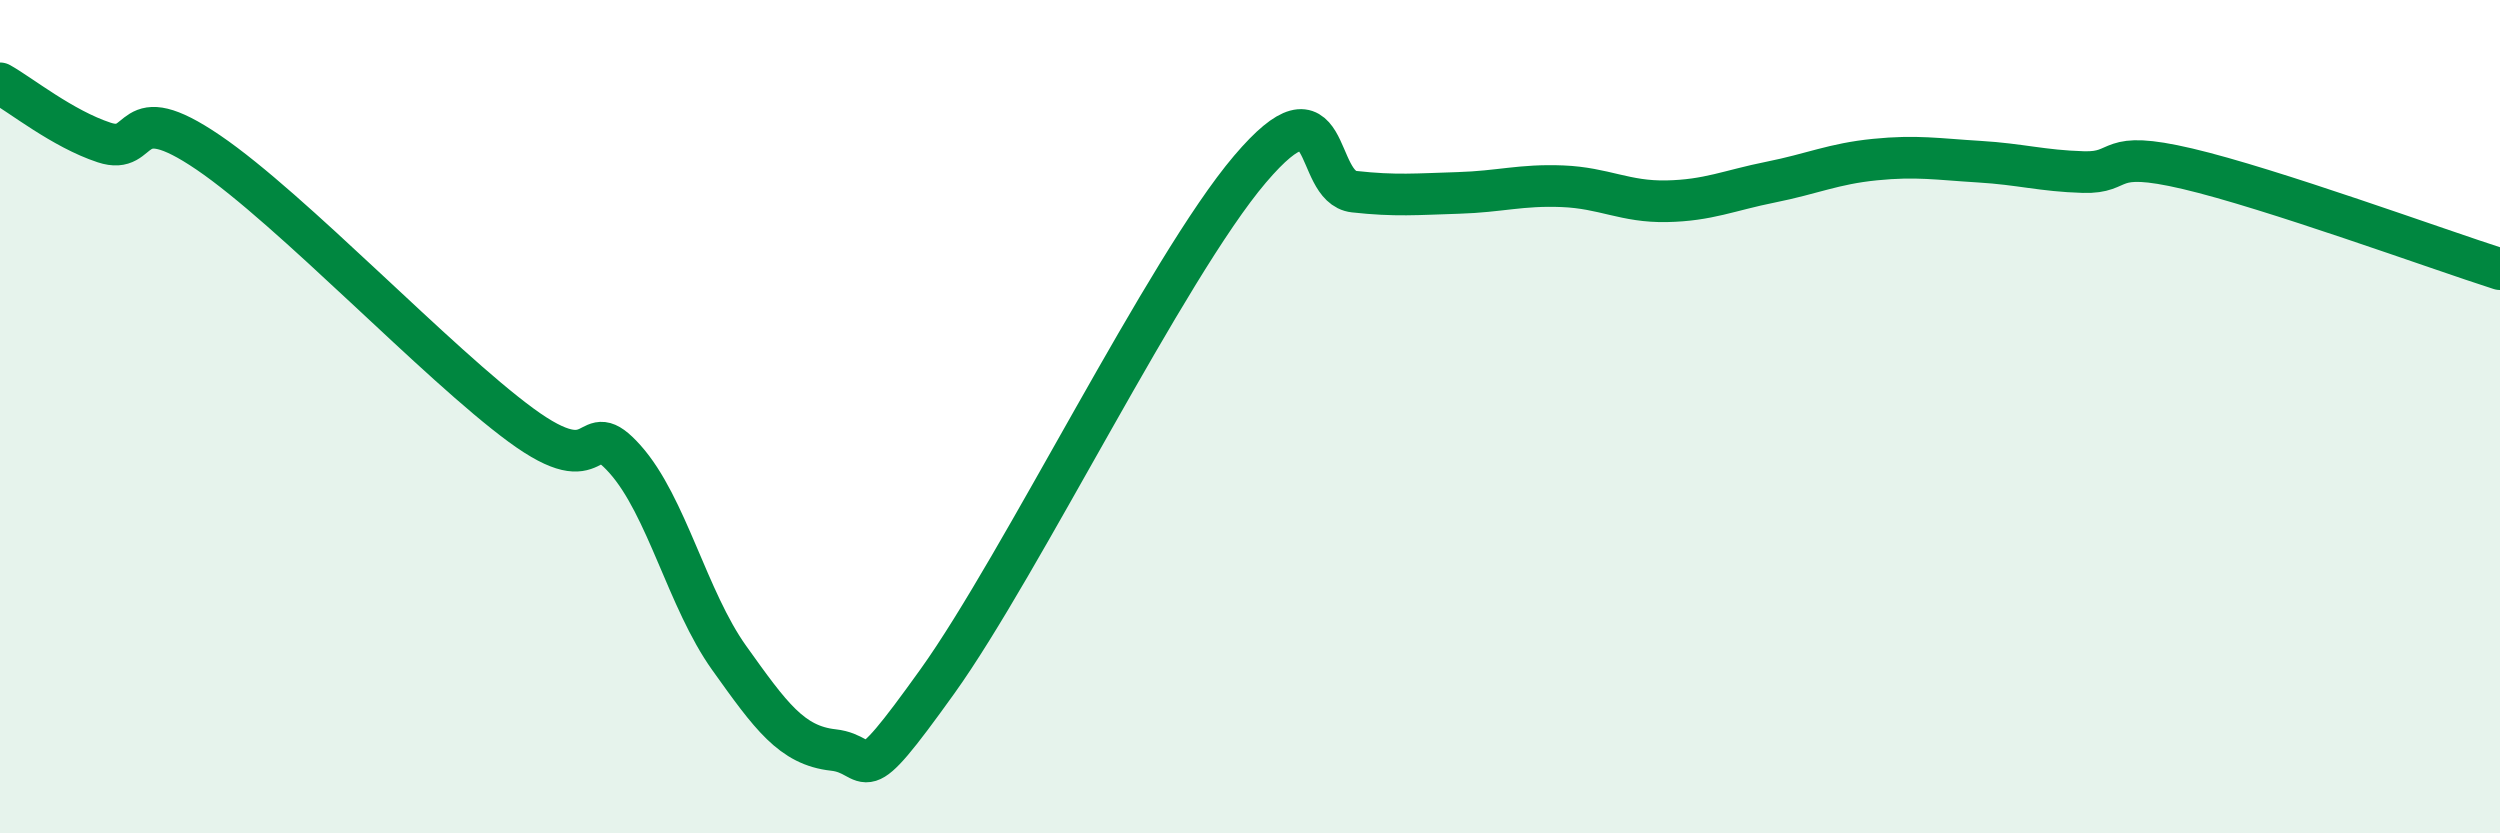 
    <svg width="60" height="20" viewBox="0 0 60 20" xmlns="http://www.w3.org/2000/svg">
      <path
        d="M 0,2 C 0.5,2.28 1.5,3.09 2.5,3.42 C 3.5,3.75 3,2.3 5,3.66 C 7,5.02 10.5,8.73 12.5,10.2 C 14.5,11.67 14,9.9 15,11.02 C 16,12.14 16.5,14.39 17.5,15.79 C 18.5,17.19 19,17.89 20,18 C 21,18.11 20.5,19.14 22.5,16.35 C 24.5,13.56 28,6.41 30,4.06 C 32,1.71 31.5,4.49 32.5,4.6 C 33.5,4.71 34,4.66 35,4.63 C 36,4.6 36.5,4.43 37.5,4.47 C 38.5,4.51 39,4.85 40,4.83 C 41,4.81 41.5,4.57 42.5,4.37 C 43.5,4.17 44,3.93 45,3.83 C 46,3.73 46.5,3.82 47.5,3.88 C 48.5,3.94 49,4.1 50,4.13 C 51,4.16 50.5,3.58 52.5,4.05 C 54.5,4.52 58.5,5.98 60,6.46L60 20L0 20Z"
        fill="#008740"
        opacity="0.1"
        stroke-linecap="round"
        stroke-linejoin="round"
      />
      <path
        d="M 0,2 C 0.5,2.28 1.5,3.09 2.5,3.42 C 3.5,3.75 3,2.3 5,3.66 C 7,5.02 10.5,8.73 12.5,10.2 C 14.5,11.67 14,9.9 15,11.02 C 16,12.14 16.5,14.39 17.5,15.79 C 18.5,17.19 19,17.89 20,18 C 21,18.11 20.5,19.14 22.5,16.35 C 24.5,13.56 28,6.41 30,4.06 C 32,1.71 31.5,4.49 32.5,4.6 C 33.5,4.71 34,4.66 35,4.63 C 36,4.6 36.5,4.43 37.5,4.47 C 38.5,4.51 39,4.85 40,4.83 C 41,4.81 41.5,4.57 42.5,4.37 C 43.5,4.17 44,3.93 45,3.83 C 46,3.73 46.5,3.82 47.5,3.88 C 48.5,3.94 49,4.1 50,4.13 C 51,4.16 50.5,3.58 52.5,4.05 C 54.5,4.52 58.5,5.98 60,6.46"
        stroke="#008740"
        stroke-width="1"
        fill="none"
        stroke-linecap="round"
        stroke-linejoin="round"
      />
    </svg>
  